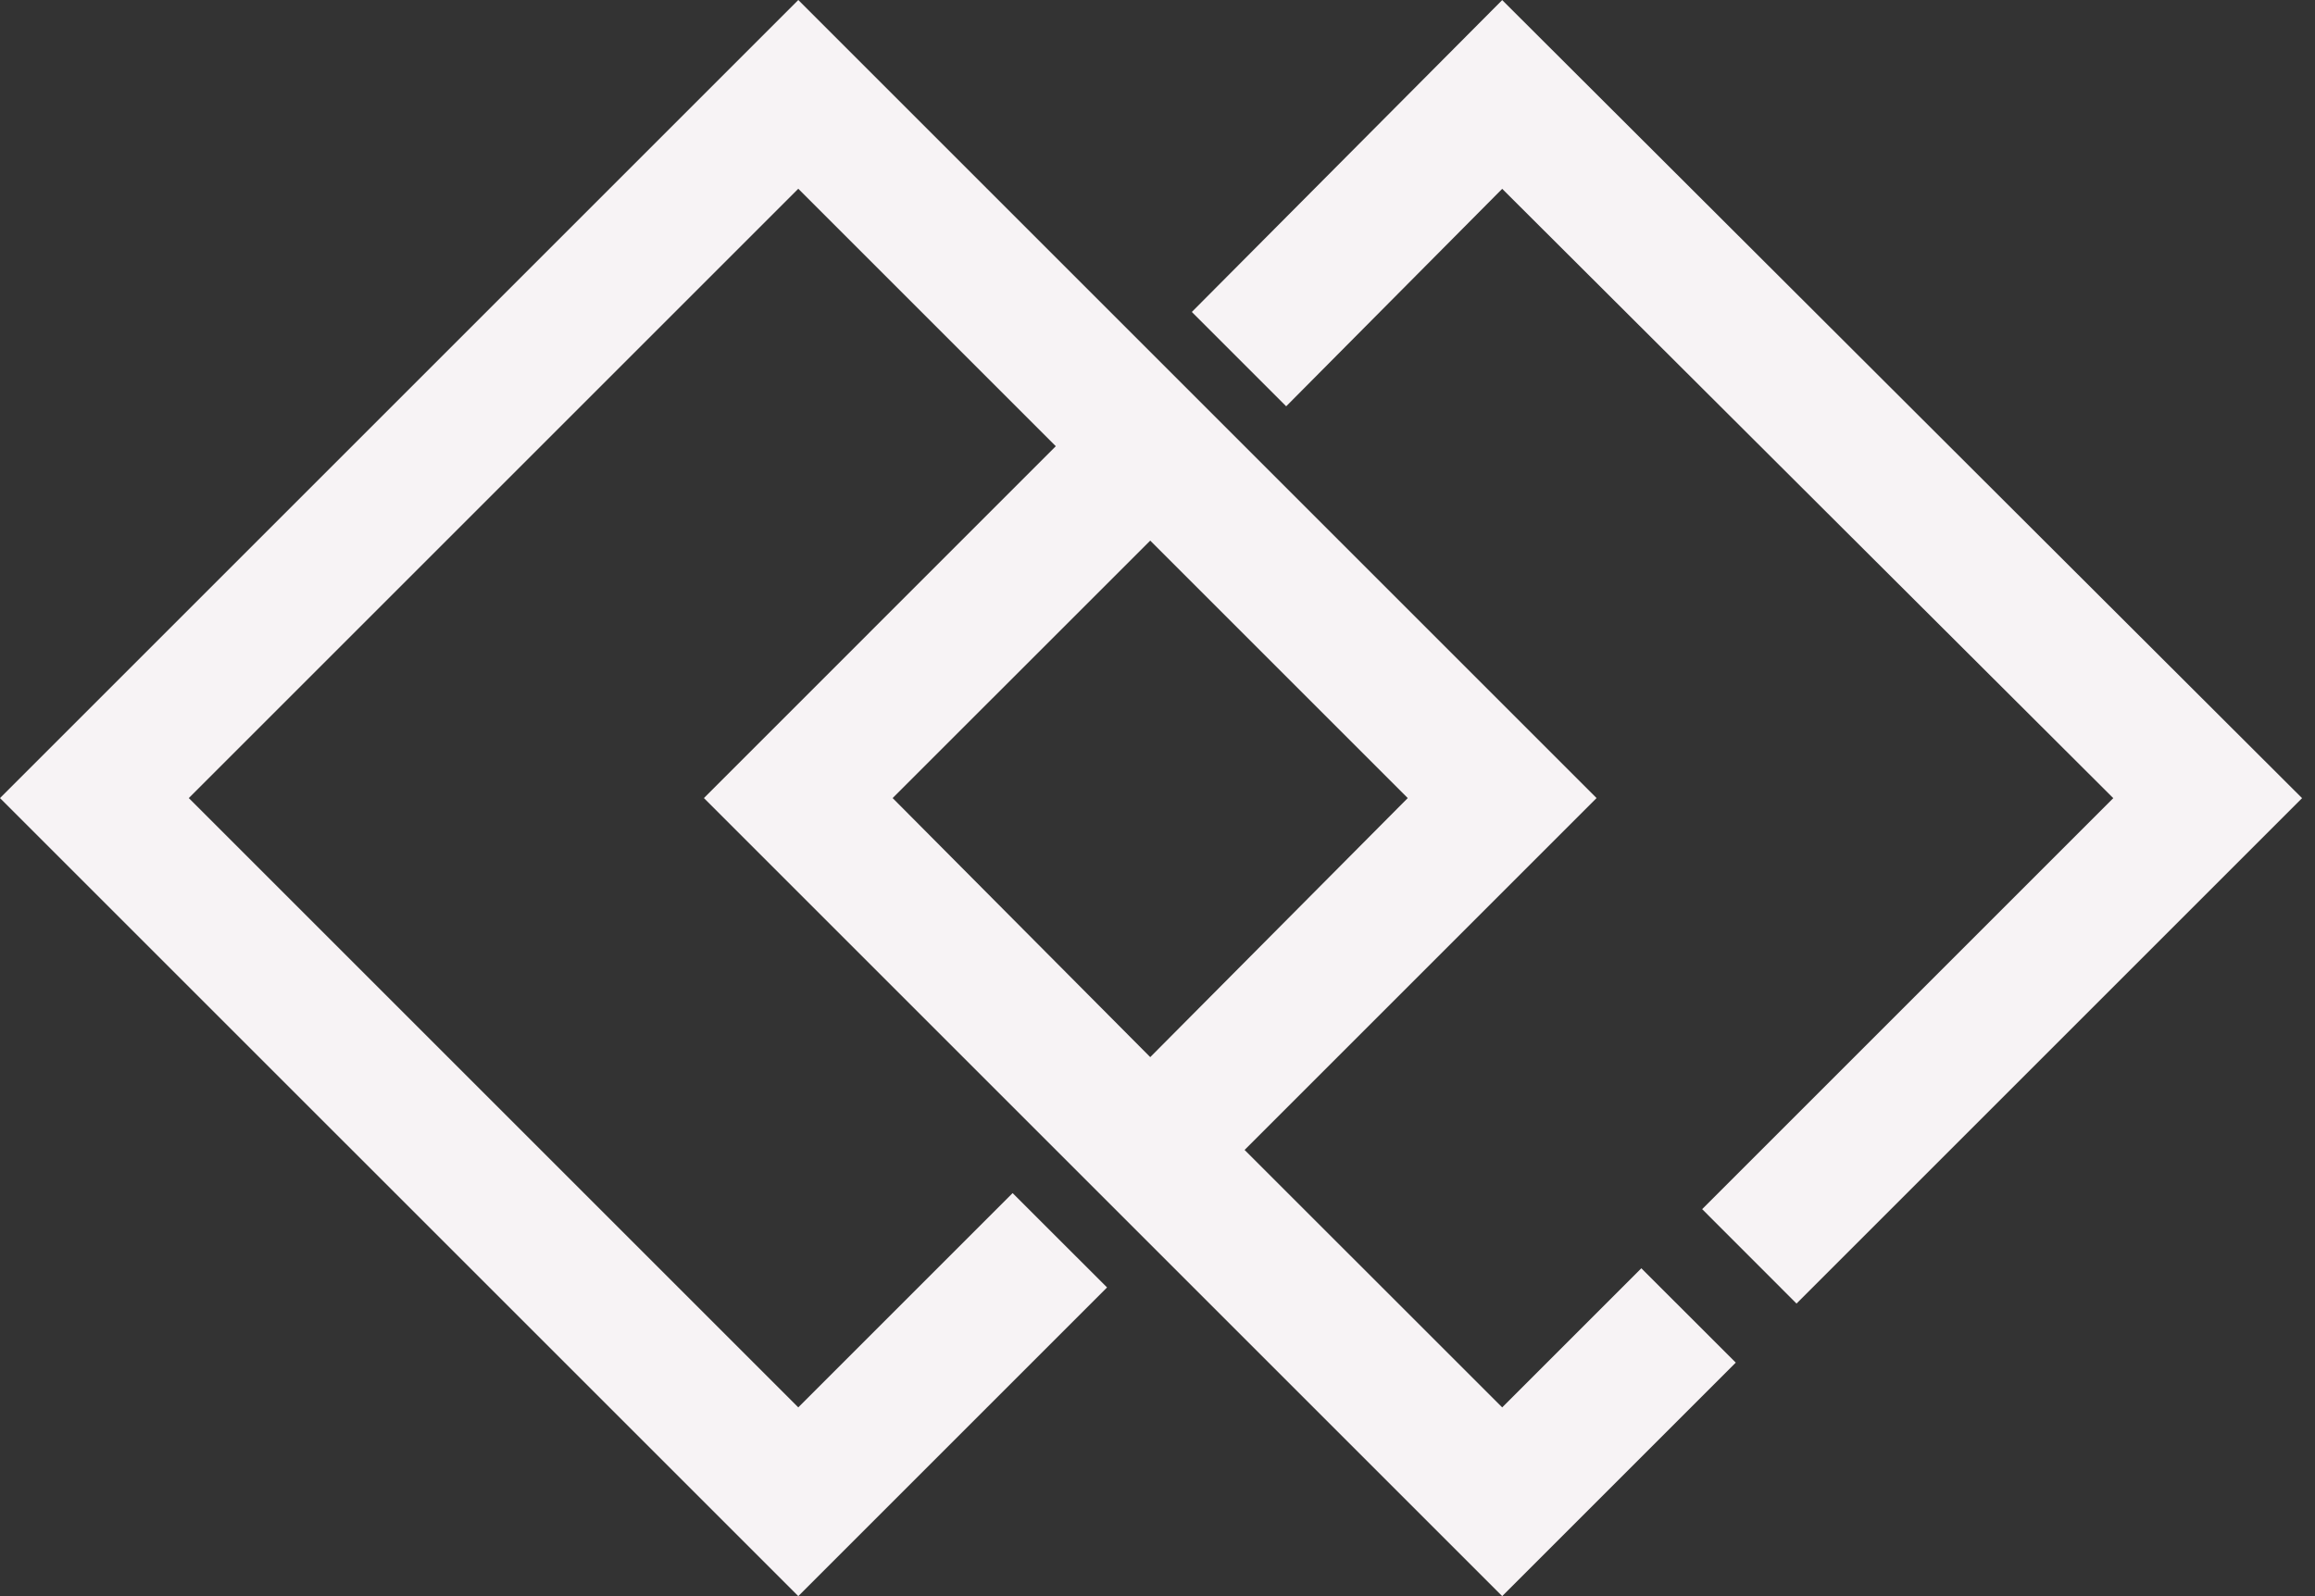<svg xmlns="http://www.w3.org/2000/svg" fill="none" viewBox="0 0 29 20" height="20" width="29">
<rect x="0" y="0" width="29" height="20" fill="#333333" stroke="none"/>
<g clip-path="url(#clip0_3554_356)">
<path fill="#F7F3F5" d="M18.818 20L21.744 17.074L20.561 15.892L18.818 17.635L15.591 14.409L20 10L10 0L0 10L10 20L13.868 16.132L12.685 14.95L10 17.635L2.365 10L10 2.365L13.226 5.591L8.818 10L18.818 20ZM14.409 6.774L17.635 10L14.409 13.246L11.182 10L14.409 6.774Z"></path>
<path fill="#F7F3F5" d="M22.505 16.334L28.838 10.001L18.818 0.001L14.93 3.909L16.112 5.091L18.818 2.366L26.473 10.001L21.323 15.151L22.505 16.334Z"></path>
</g>
<defs>
<clipPath id="clip0_3554_356">
<rect fill="white" height="20" width="28.838"></rect>
</clipPath>
</defs>
</svg>
